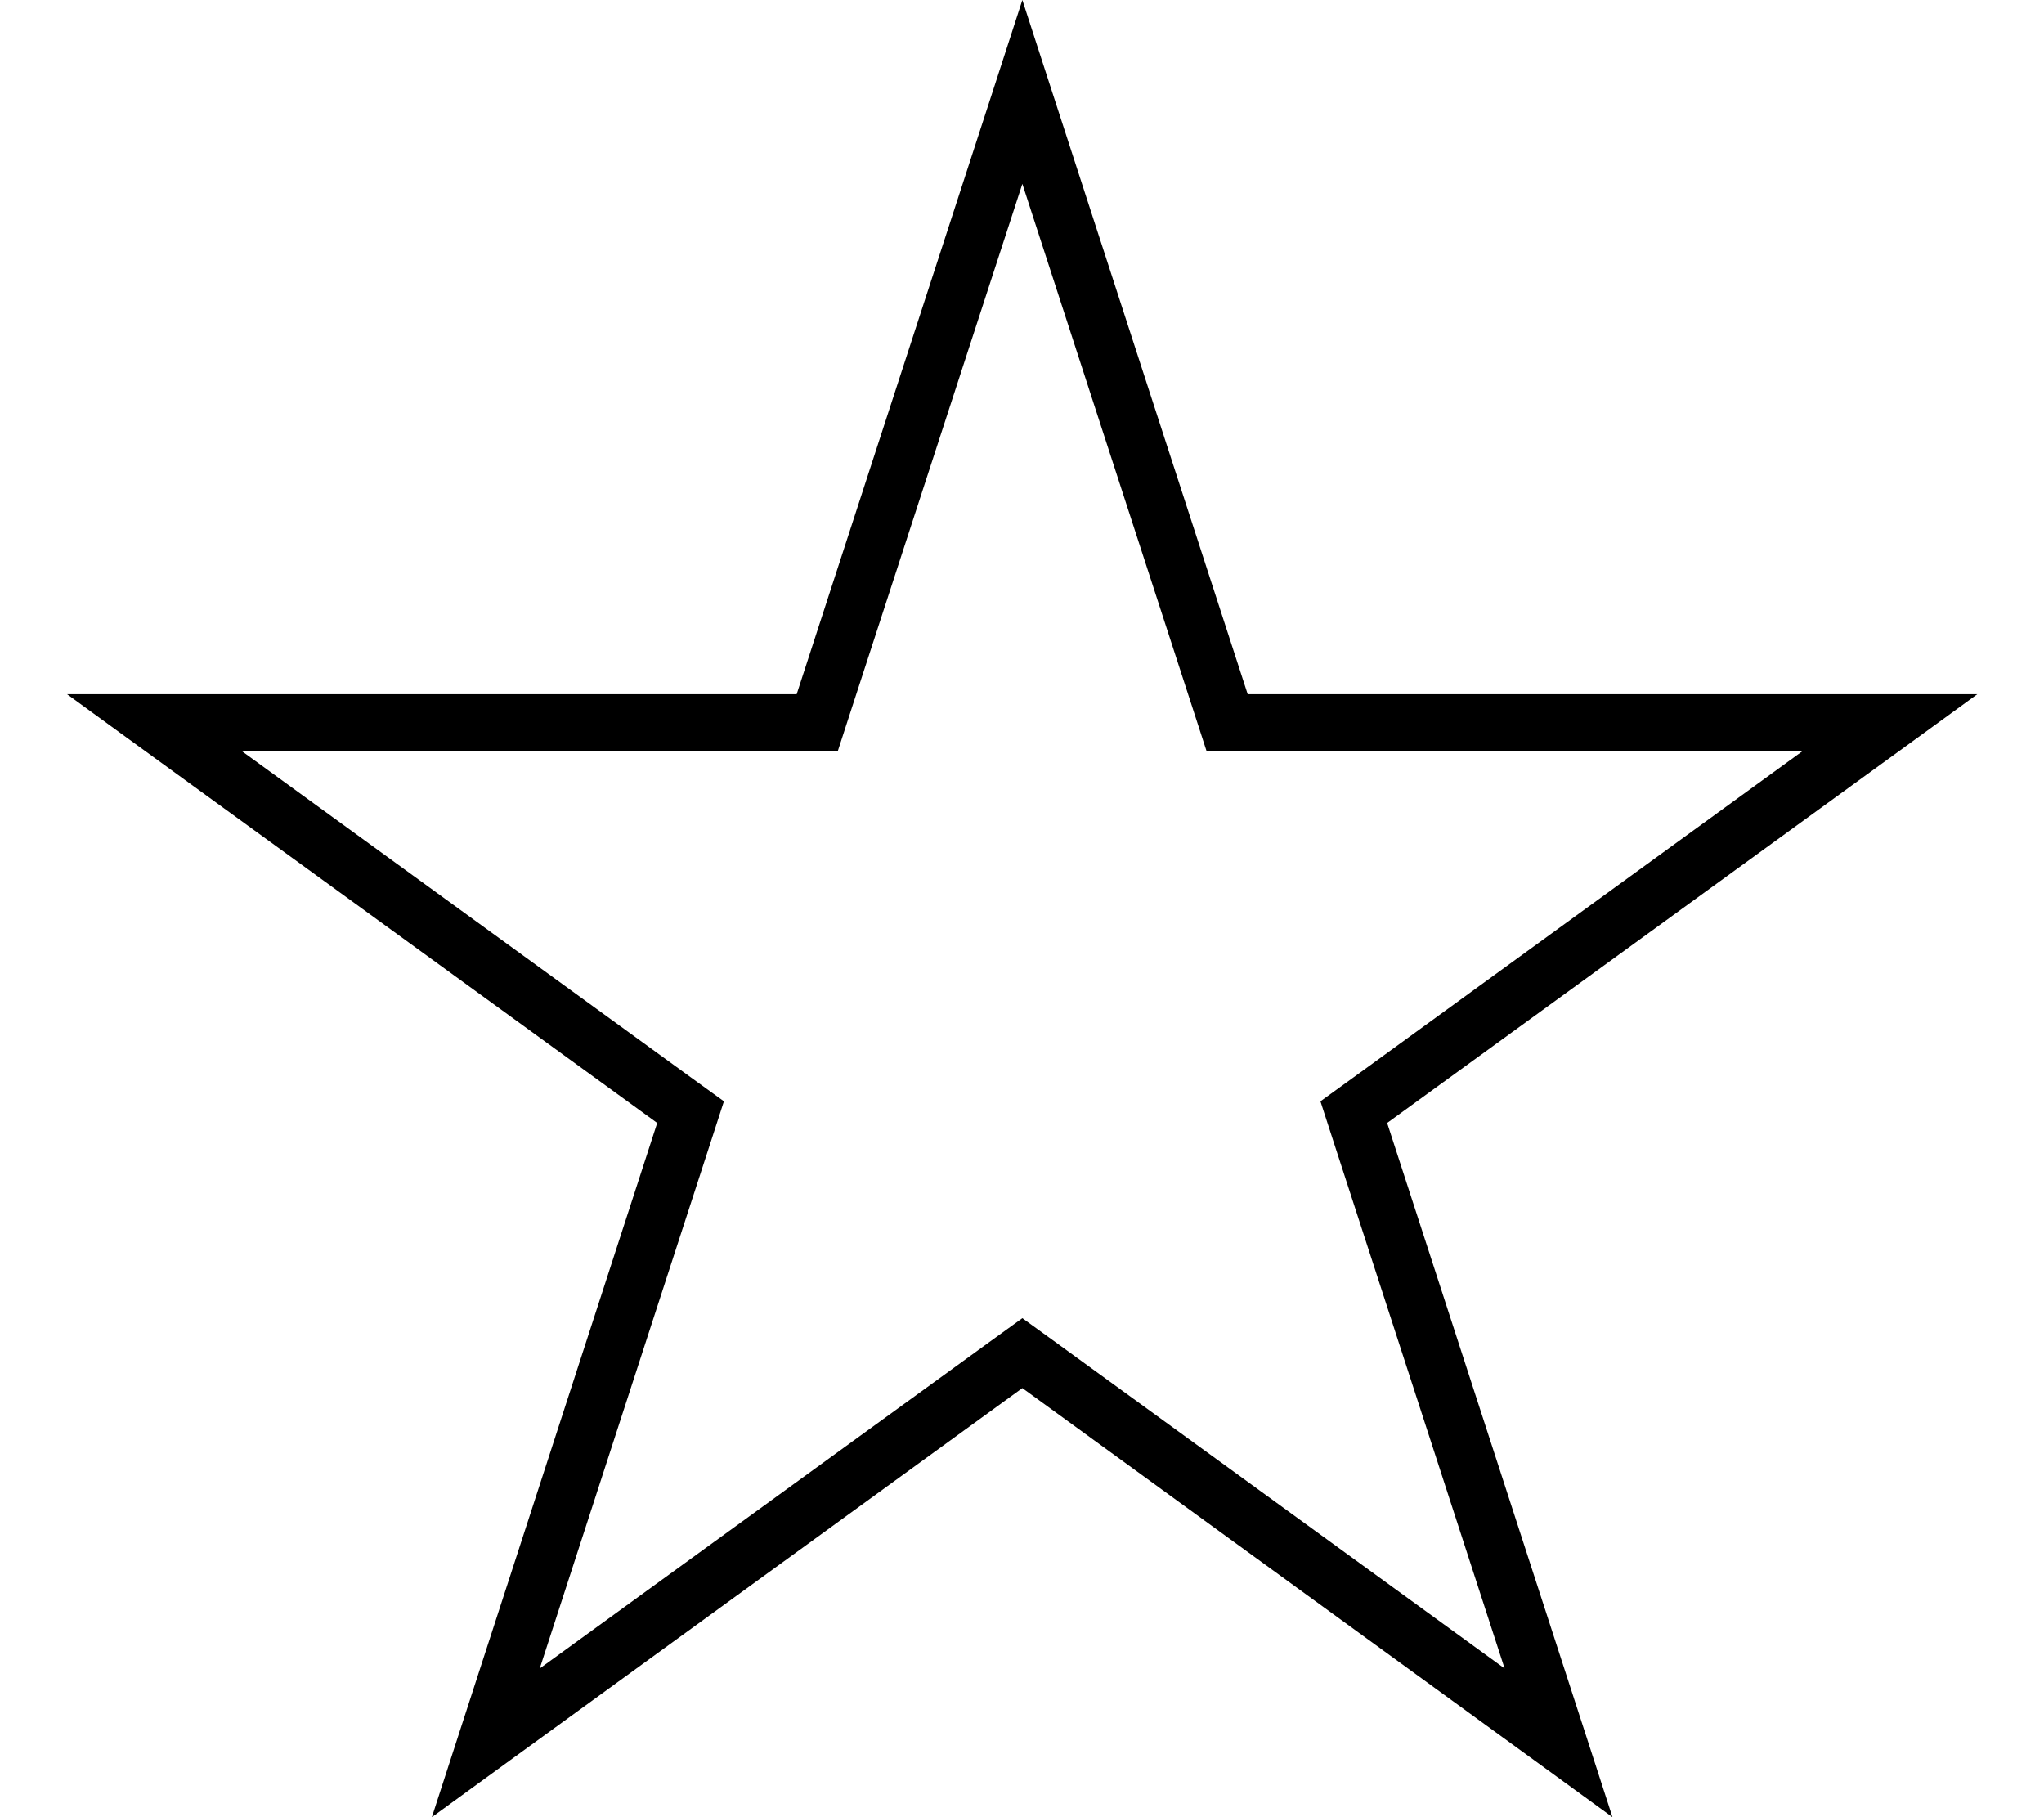 <svg xmlns="http://www.w3.org/2000/svg" viewBox="0 0 576 512"><!--! Font Awesome Pro 6.5.1 by @fontawesome - https://fontawesome.com License - https://fontawesome.com/license (Commercial License) Copyright 2023 Fonticons, Inc. --><path d="M351.6 195.6L296.5 25.9 288.1 0l-8.4 25.9L224.5 195.6H46.1 18.9l22 16L185.2 316.4 130.1 486.1 121.7 512l22-16L288.1 391.1 432.4 496l22 16L446 486.1 390.9 316.4 535.2 211.6l22-16H530 351.6zm156.4 16L381.5 303.5l-9.4 6.8 3.6 11.1L424 470.1 297.5 378.2l-9.4-6.8-9.4 6.8L152.1 470.1l48.3-148.7 3.6-11.1-9.4-6.8L68.1 211.6H224.5h11.6l3.6-11.1L288.1 51.8l48.3 148.7 3.6 11.1h11.6H508z"/></svg>